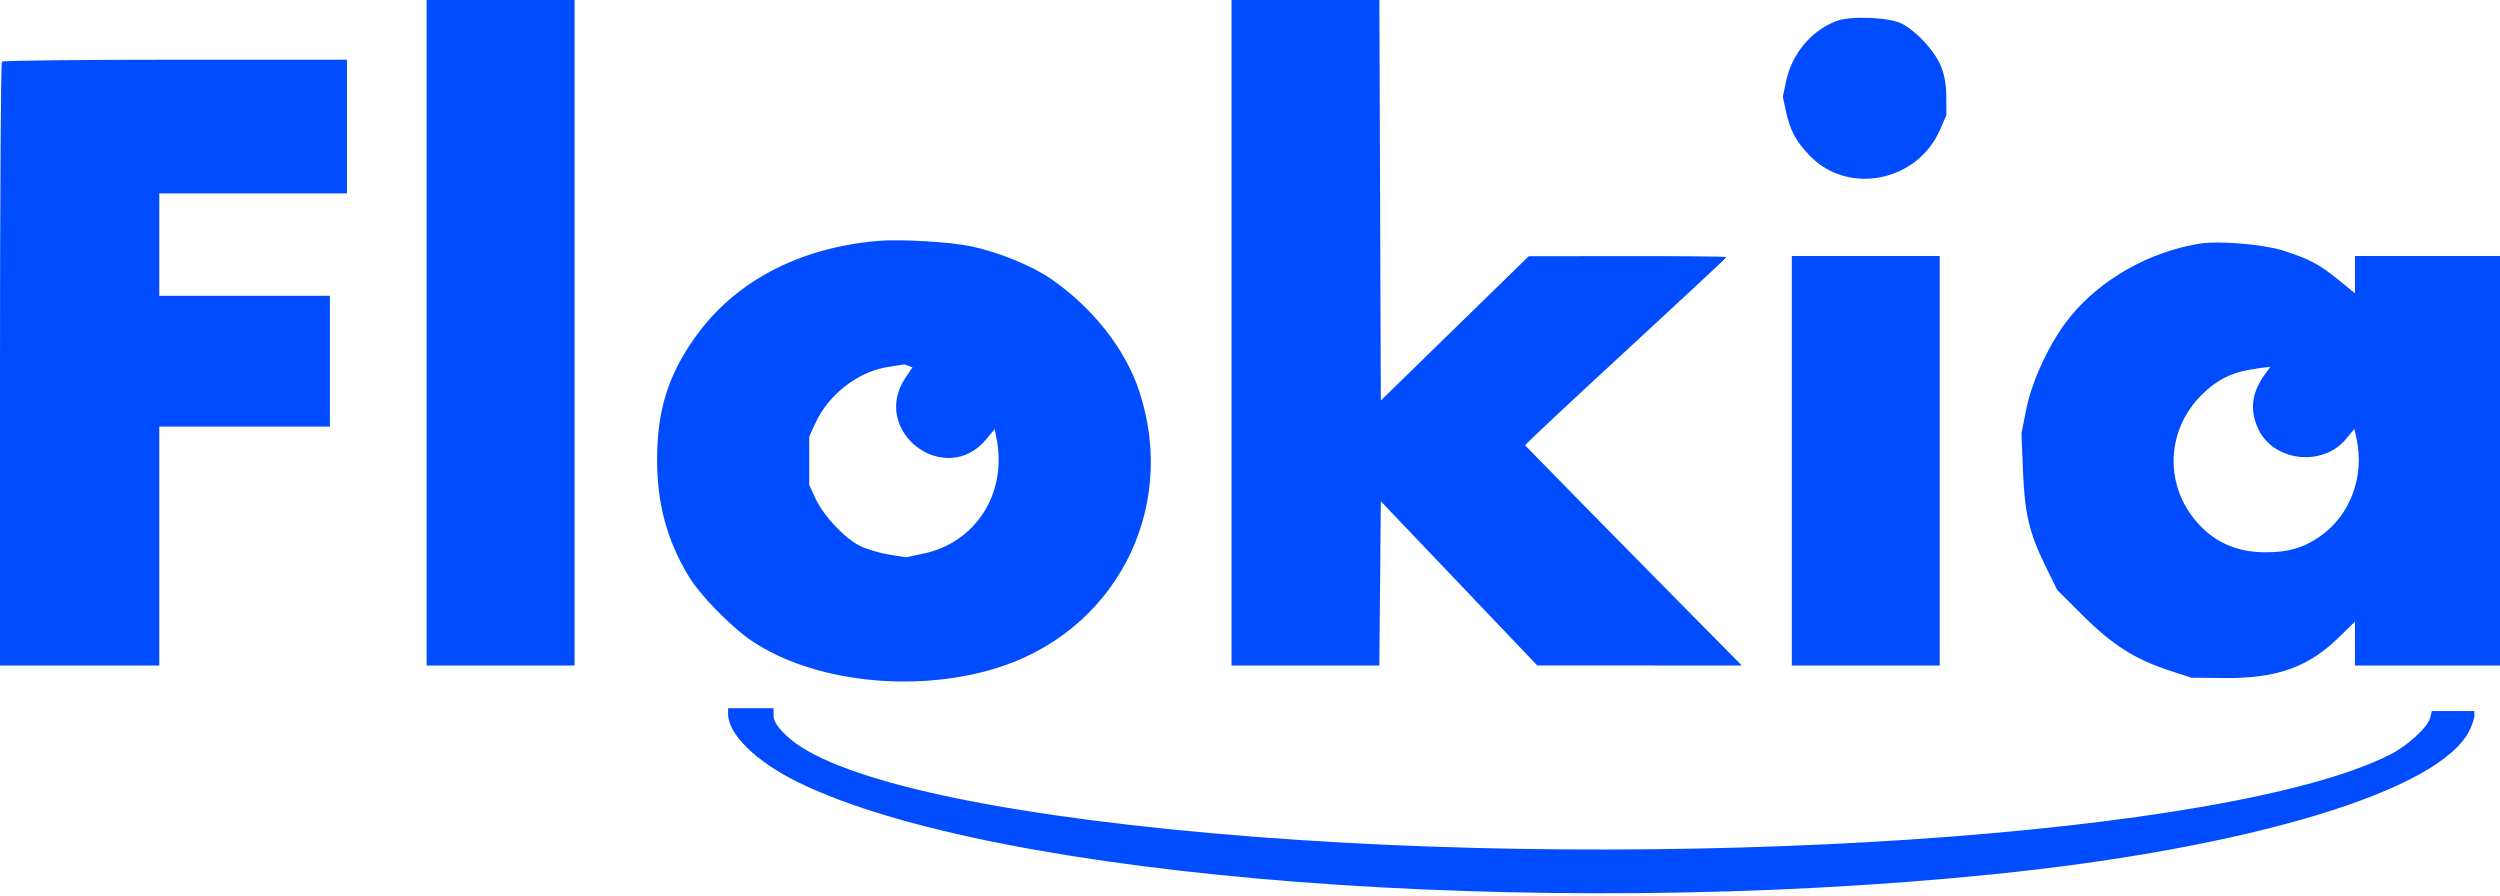<svg width="879" height="315" viewBox="0 0 879 315" fill="none" xmlns="http://www.w3.org/2000/svg">
<path fill-rule="evenodd" clip-rule="evenodd" d="M202 234H150V0H202V234ZM484.97 234H433V0H484.987L485.5 140.825L537.5 90.092L572.25 90.046C591.362 90.021 607 90.181 607 90.402C607 90.624 591.01 105.534 571.468 123.537C551.925 141.539 536.062 156.405 536.218 156.572C538.06 158.555 571.61 192.694 589.459 210.75L612.444 234L540.5 233.978L485.5 176.247L484.97 234ZM627.968 28.653C629.978 18.97 636.923 10.656 645.748 7.368C650.829 5.474 664.392 6.068 668.803 8.377C673.757 10.971 679.944 17.62 682.247 22.826C683.61 25.908 684.302 29.625 684.32 33.975L684.347 40.5L682.066 45.714C674.099 63.923 649.801 68.728 636.326 54.76C631.435 49.688 629.374 45.844 627.923 39.078L626.846 34.057L627.968 28.653ZM0 128.167C0 69.958 0.3 22.033 0.667 21.667C1.033 21.3 28.483 21 61.667 21H122V68H56V104H116V150H56V234H0V128.167ZM244.437 118.536C258.49 98.843 280.988 87.044 309 84.677C316.547 84.039 334.109 85.064 341.243 86.557C350.987 88.598 362.835 93.424 369.612 98.112C384.176 108.188 395.583 122.665 400.464 137.266C414.581 179.497 391.705 222.952 348.812 235.382C320.362 243.626 285.775 239.578 264.605 225.526C257.308 220.682 246.194 209.352 242.145 202.628C234.484 189.906 231.035 177.137 231.035 161.5C231.035 144.347 234.931 131.858 244.437 118.536ZM727.89 111.366C738.733 98.099 755.778 88.488 773.5 85.649C780.087 84.593 795.574 85.867 802.5 88.035C811.69 90.91 815.471 92.904 822.321 98.484L828 103.11V90H879V234H828V218.563L822.25 224.184C811.656 234.542 800.431 238.554 782.5 238.392L770.5 238.283L762.5 235.667C750.694 231.807 742.65 226.68 732.408 216.49L723.317 207.444L719.168 198.972C713.458 187.311 711.889 180.639 711.277 165.419L710.751 152.337L712.43 143.919C714.507 133.501 721.039 119.748 727.89 111.366ZM682 234H630V90H682V234ZM286.689 148.783C291.372 138.601 301.825 130.544 312.353 129.003C315.184 128.589 317.576 128.193 317.668 128.125C317.761 128.056 318.512 128.259 319.337 128.576L320.837 129.151L318.445 132.676C305.636 151.552 332.398 171.899 346.897 154.308L349.725 150.877L350.363 154.064C354.223 173.366 343.137 190.813 324.554 194.679L318.5 195.939L312.646 195.008C309.426 194.496 304.858 193.141 302.493 191.997C297.06 189.367 289.51 181.35 286.689 175.217L284.52 170.5V153.5L286.689 148.783ZM773.968 138.971C779.127 133.816 784.153 131.152 790.859 130.019C793.411 129.588 796.117 129.182 796.872 129.118L798.244 129L796.594 131.25C791.696 137.929 790.877 143.93 793.943 150.684C799.206 162.274 816.644 164.321 824.891 154.316L827.795 150.792L828.527 154.124C831.476 167.55 826.342 181.277 815.604 188.677C809.744 192.715 804.426 194.227 796.242 194.183C785.339 194.125 776.787 189.8 770.501 181.167C761.003 168.123 762.453 150.479 773.968 138.971ZM280.5 274.979C265.812 267.75 256 258.163 256 251.04V249H272V251.671C272 253.527 273.356 255.643 276.441 258.598C291.918 273.428 345.687 285.78 426 292.957C584.984 307.164 783.867 293.9 840.34 265.324C846.441 262.237 853.61 255.689 854.42 252.464L855.038 250H870V251.599C870 252.478 869.272 254.731 868.383 256.606C858.255 277.948 791.274 298.225 700.5 307.428C539.865 323.714 349.664 309.019 280.5 274.979Z" fill="#014CFF"/>
</svg>
